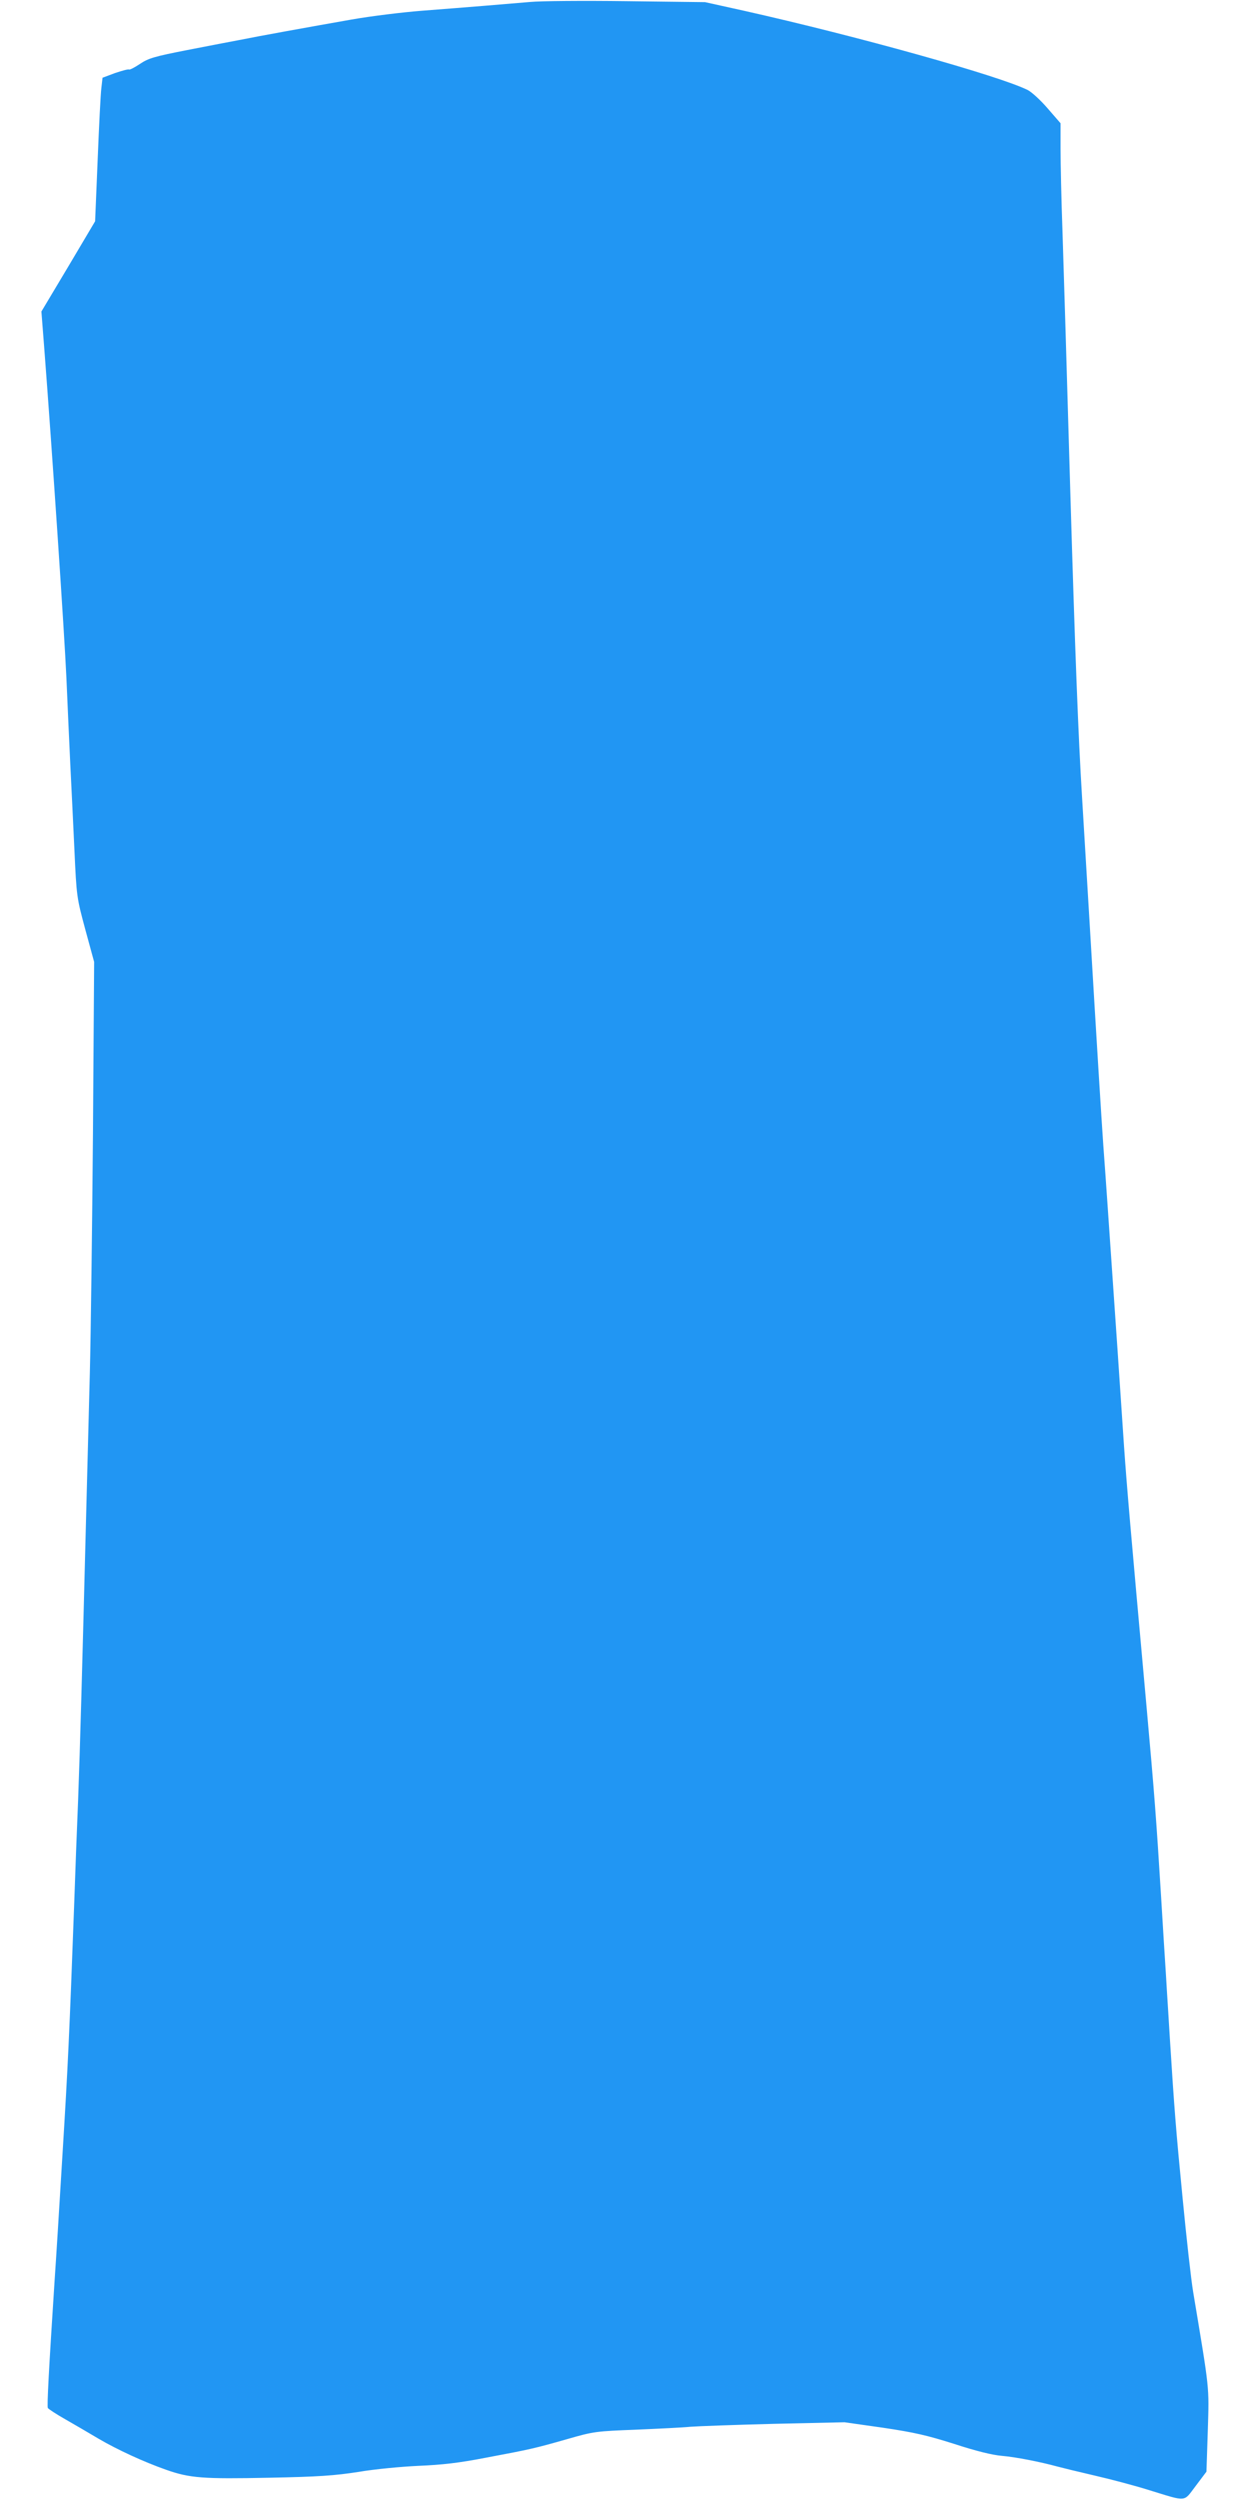 <?xml version="1.0" standalone="no"?>
<!DOCTYPE svg PUBLIC "-//W3C//DTD SVG 20010904//EN"
 "http://www.w3.org/TR/2001/REC-SVG-20010904/DTD/svg10.dtd">
<svg version="1.0" xmlns="http://www.w3.org/2000/svg"
 width="640pt" height="1280pt" viewBox="0 0 640 1280"
 preserveAspectRatio="xMidYMid meet">
<g transform="translate(0,1280) scale(0.1,-0.1)"
fill="#2196f3" stroke="none">
<path d="M2715 12790 c-116 -10 -321 -27 -555 -45 -102 -8 -264 -28 -360 -45
-216 -38 -482 -86 -575 -105 -38 -7 -158 -30 -265 -51 -169 -33 -200 -42 -243
-71 -27 -18 -52 -31 -56 -29 -4 3 -36 -6 -72 -18 l-64 -24 -6 -53 c-4 -30 -12
-195 -19 -368 l-13 -314 -137 -231 -138 -231 14 -180 c40 -519 104 -1471 114
-1695 6 -140 15 -340 20 -445 5 -104 15 -300 21 -435 11 -243 12 -246 56 -410
l45 -165 -6 -875 c-4 -481 -11 -1035 -16 -1230 -5 -195 -14 -542 -20 -770 -19
-742 -30 -1150 -40 -1415 -6 -143 -15 -381 -20 -530 -25 -678 -32 -830 -60
-1285 -16 -267 -34 -555 -40 -640 -30 -463 -40 -651 -35 -659 3 -5 42 -31 88
-57 45 -26 123 -71 173 -101 94 -55 230 -118 344 -158 121 -43 190 -48 527
-41 258 5 337 11 460 30 81 14 220 27 308 31 119 5 206 15 340 41 235 44 255
49 420 96 135 39 147 40 350 48 116 5 242 11 280 15 39 3 232 10 429 15 l360
8 197 -28 c161 -24 226 -39 365 -83 110 -36 195 -57 244 -61 70 -6 193 -30
285 -55 22 -6 108 -27 190 -46 83 -19 207 -52 277 -74 199 -61 176 -63 240 21
l55 73 7 212 c7 230 10 198 -75 708 -11 66 -35 282 -54 480 -34 347 -43 463
-65 813 -5 89 -15 235 -20 325 -6 89 -17 270 -25 402 -25 405 -34 524 -75 980
-85 942 -100 1117 -115 1330 -16 241 -50 743 -65 955 -5 74 -14 205 -20 290
-6 85 -15 218 -21 295 -10 144 -34 528 -69 1120 -11 187 -29 486 -40 665 -19
307 -36 748 -60 1560 -22 760 -31 1046 -40 1333 -6 163 -10 355 -10 427 l0
129 -66 76 c-36 42 -82 84 -102 94 -146 73 -873 276 -1453 406 l-199 44 -402
5 c-222 3 -443 1 -493 -4z"/>
</g>
</svg>
